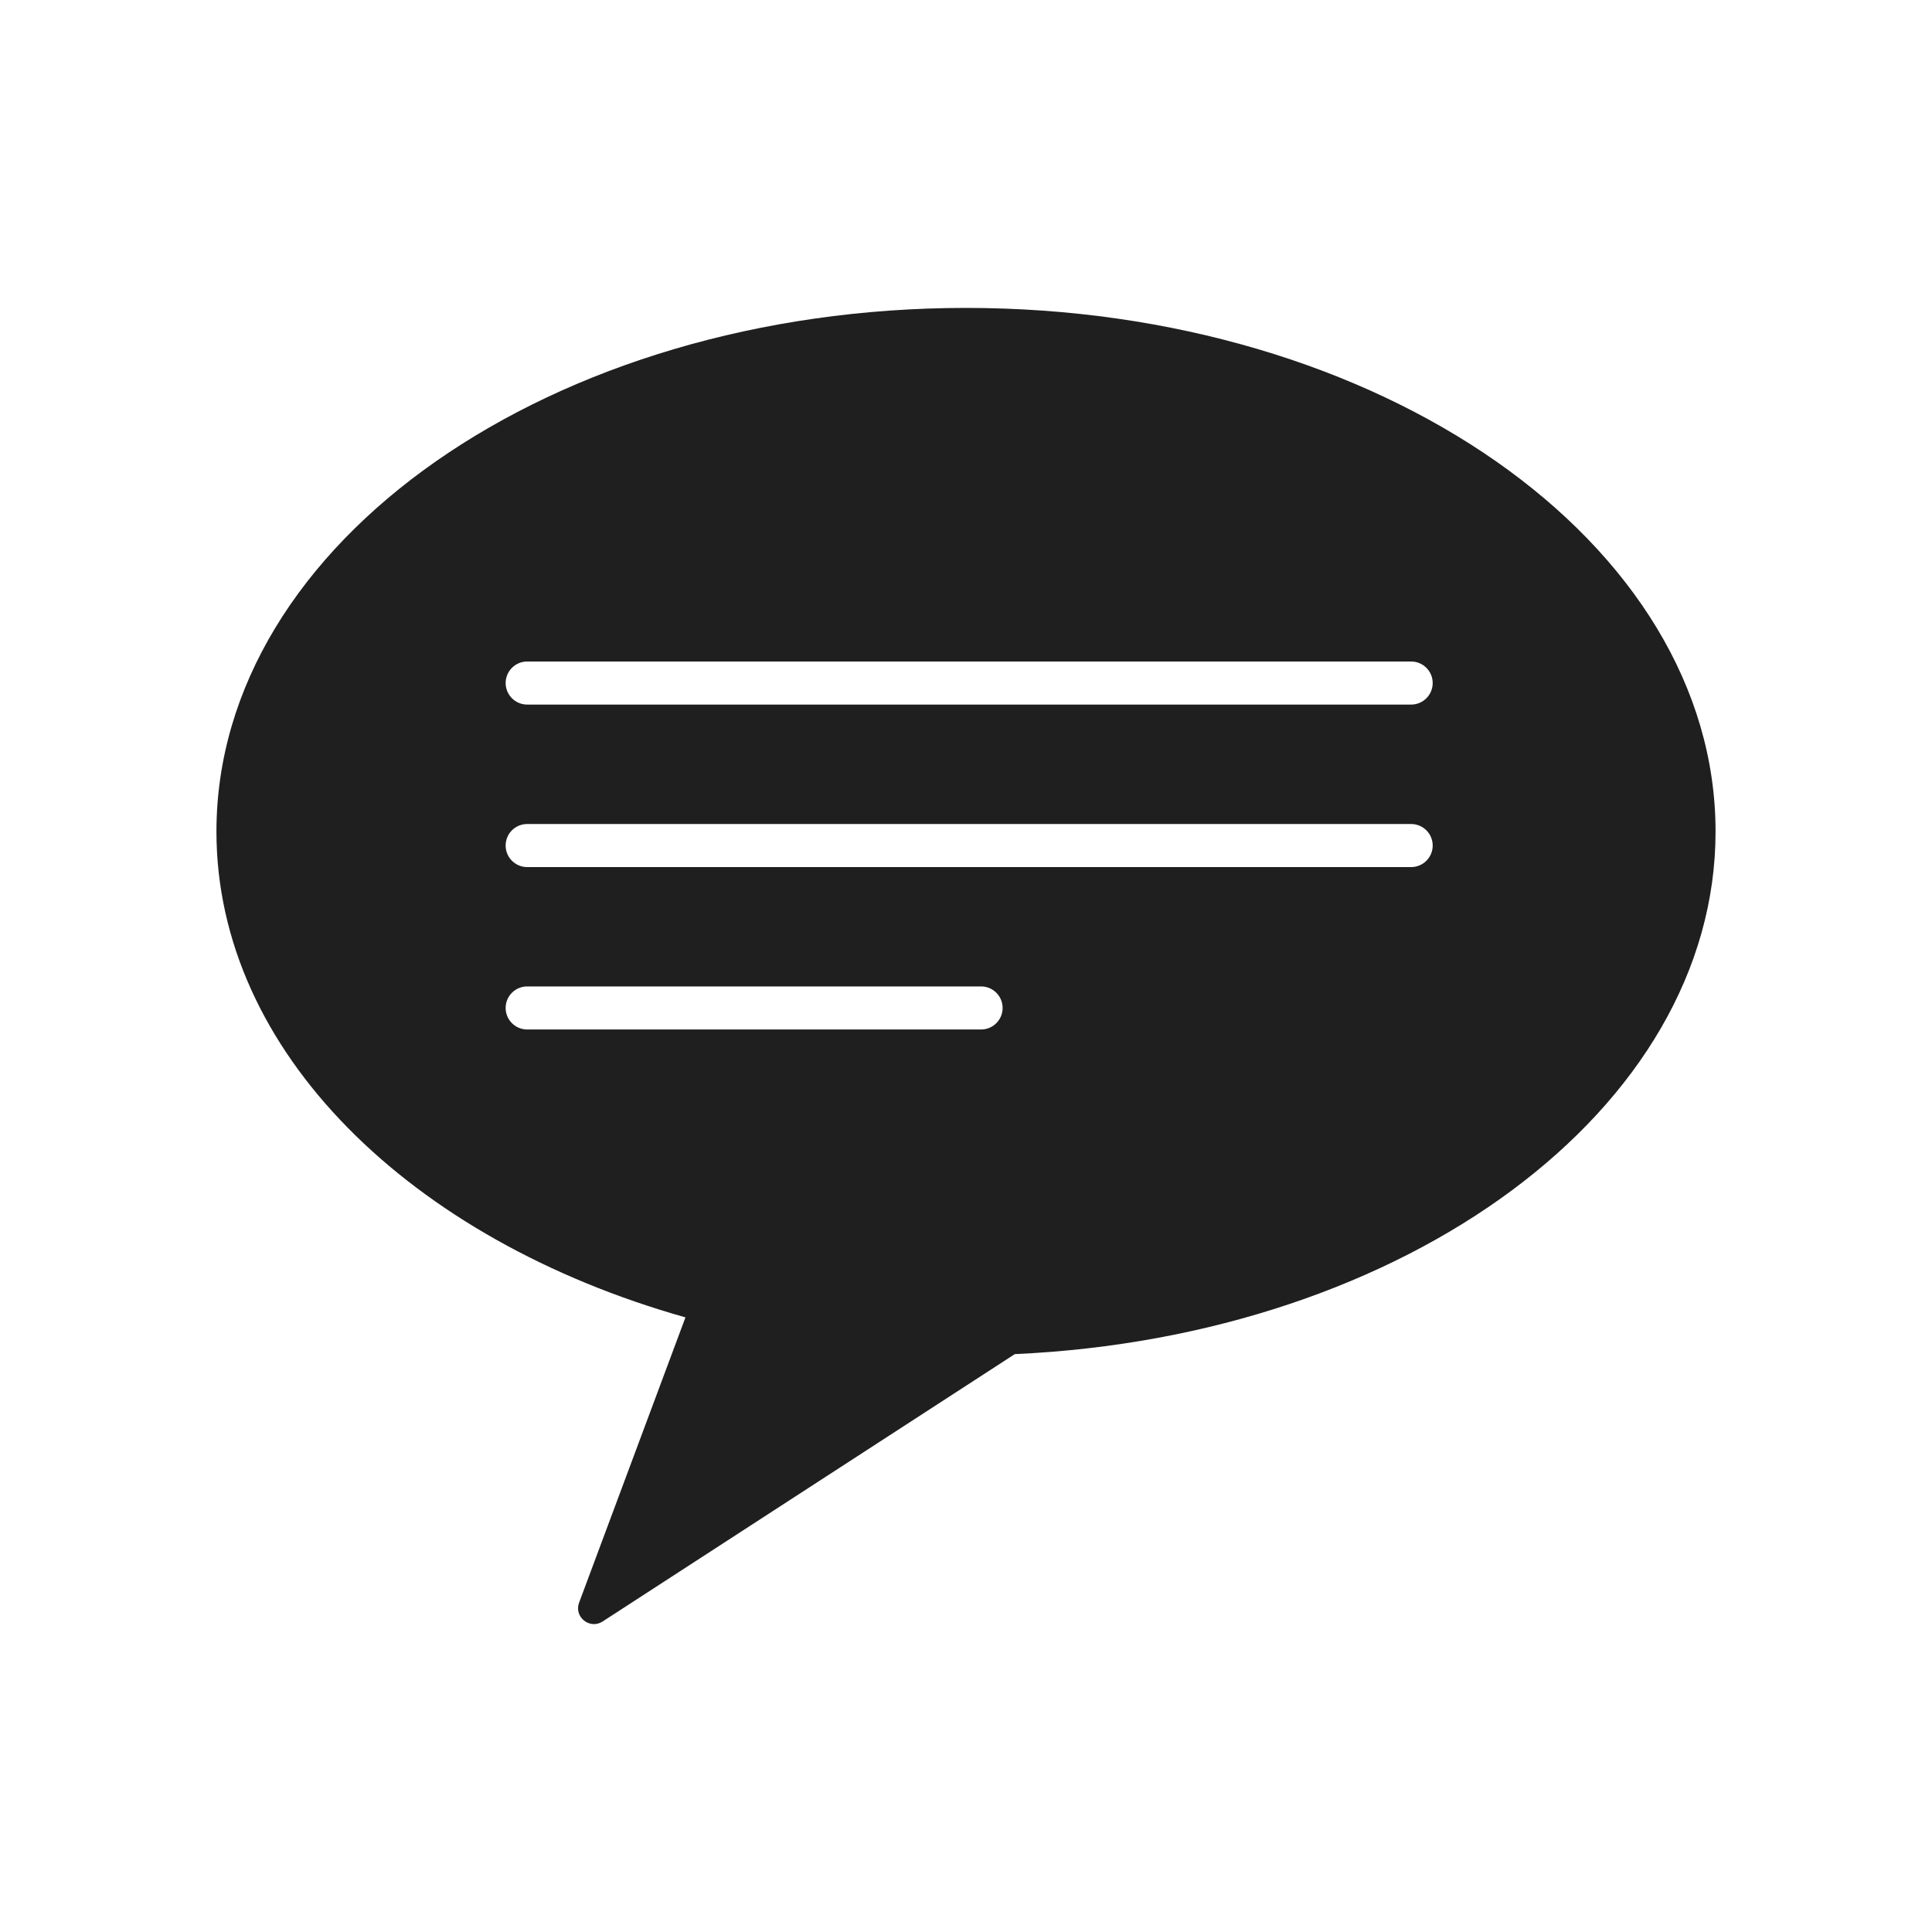 <?xml version="1.0" encoding="utf-8"?>
<!-- Generator: Adobe Illustrator 26.1.0, SVG Export Plug-In . SVG Version: 6.00 Build 0)  -->
<svg version="1.1" id="Layer_1" xmlns="http://www.w3.org/2000/svg" xmlns:xlink="http://www.w3.org/1999/xlink" x="0px" y="0px"
	 viewBox="0 0 192 192" style="enable-background:new 0 0 192 192;" xml:space="preserve">
<style type="text/css">
	.st0{fill:#1F1F1F;}
</style>
<path class="st0" d="M100.85,134.57c38.87-1.75,69.64-24.33,69.64-51.93c0-28.74-33.35-52.04-74.49-52.04
	c-41.14,0-74.49,23.3-74.49,52.04c0,21.86,19.29,40.57,46.61,48.28l-10.57,28.35c-0.53,1.42,1.06,2.7,2.34,1.87L100.85,134.57z
	 M52.39,65.74l87.85,0c1.18,0,2.14,0.96,2.14,2.14v0c0,1.18-0.96,2.14-2.14,2.14l-87.85,0c-1.18,0-2.14-0.96-2.14-2.14v0
	C50.25,66.7,51.21,65.74,52.39,65.74z M52.39,81.89l87.85,0c1.18,0,2.14,0.96,2.14,2.14v0c0,1.18-0.96,2.14-2.14,2.14H52.39
	c-1.18,0-2.14-0.96-2.14-2.14l0,0C50.25,82.84,51.21,81.89,52.39,81.89z M50.25,100.17L50.25,100.17c0-1.18,0.96-2.14,2.14-2.14
	H97.5c1.18,0,2.14,0.96,2.14,2.14v0c0,1.18-0.96,2.14-2.14,2.14l-45.11,0C51.21,102.31,50.25,101.35,50.25,100.17z"/>
</svg>
